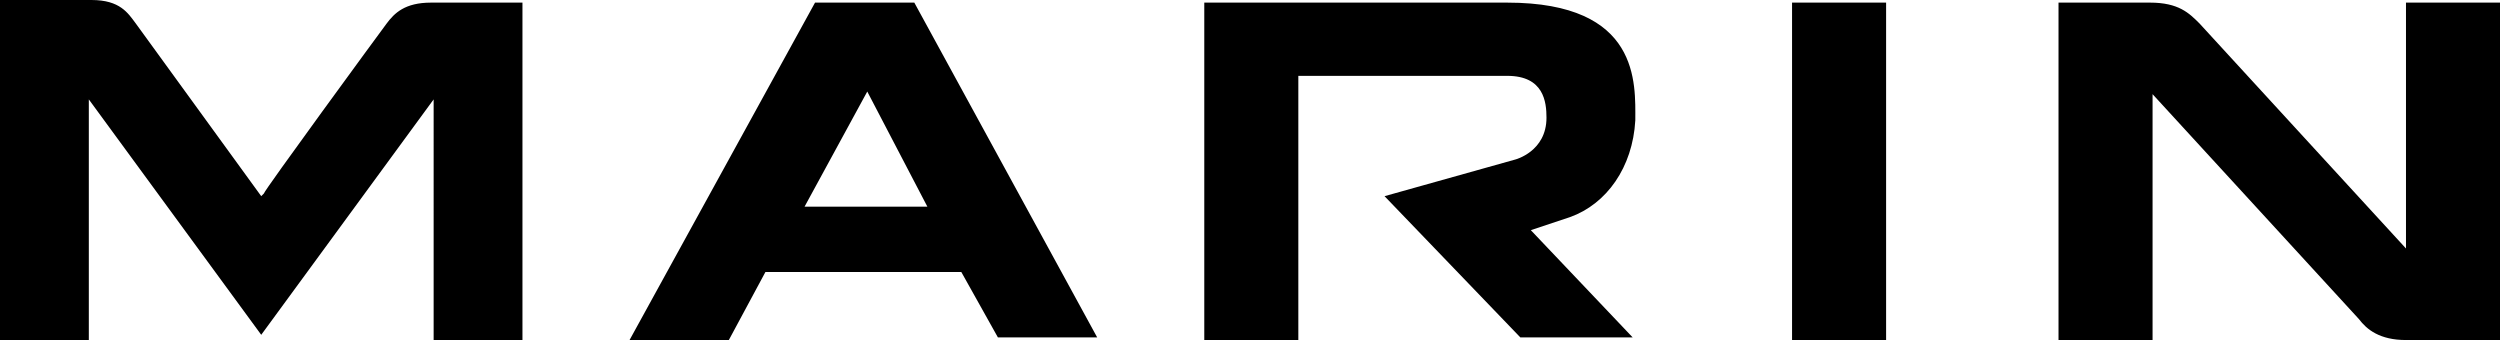 <svg xmlns="http://www.w3.org/2000/svg" width="66.905" height="9.1"><path d="M10.347.63c-.21.28-3.286 4.48-3.286 4.55l-.07.07L3.635.63C3.425.35 3.215 0 2.447 0H0v9.1h2.377V2.66l4.614 6.3 4.614-6.3V9.1h2.377V.07h-2.447c-.699 0-.979.28-1.188.56zM47.959.07h2.517V9.1h-2.517zm16.43 0v6.58L58.865.63c-.28-.28-.56-.56-1.328-.56H55.09V9.1h2.517V2.52l5.523 6.02c.21.28.56.56 1.258.56h2.517V.07h-2.517zm-39.92 0h-2.657L16.848 9.1h2.657l.979-1.82h5.243l.979 1.75h2.657zm-2.937 5.46 1.678-3.08 1.608 3.08ZM40.339.07h-8.11V9.1h2.517V2.03h5.593c.978 0 1.048.7 1.048 1.12 0 .91-.839 1.12-.839 1.12l-3.495.98 3.635 3.78h3.006l-2.726-2.87 1.049-.35c.978-.35 1.677-1.33 1.747-2.59 0-.98.14-3.15-3.425-3.15z" style="fill:#000;fill-rule:nonzero"/></svg>